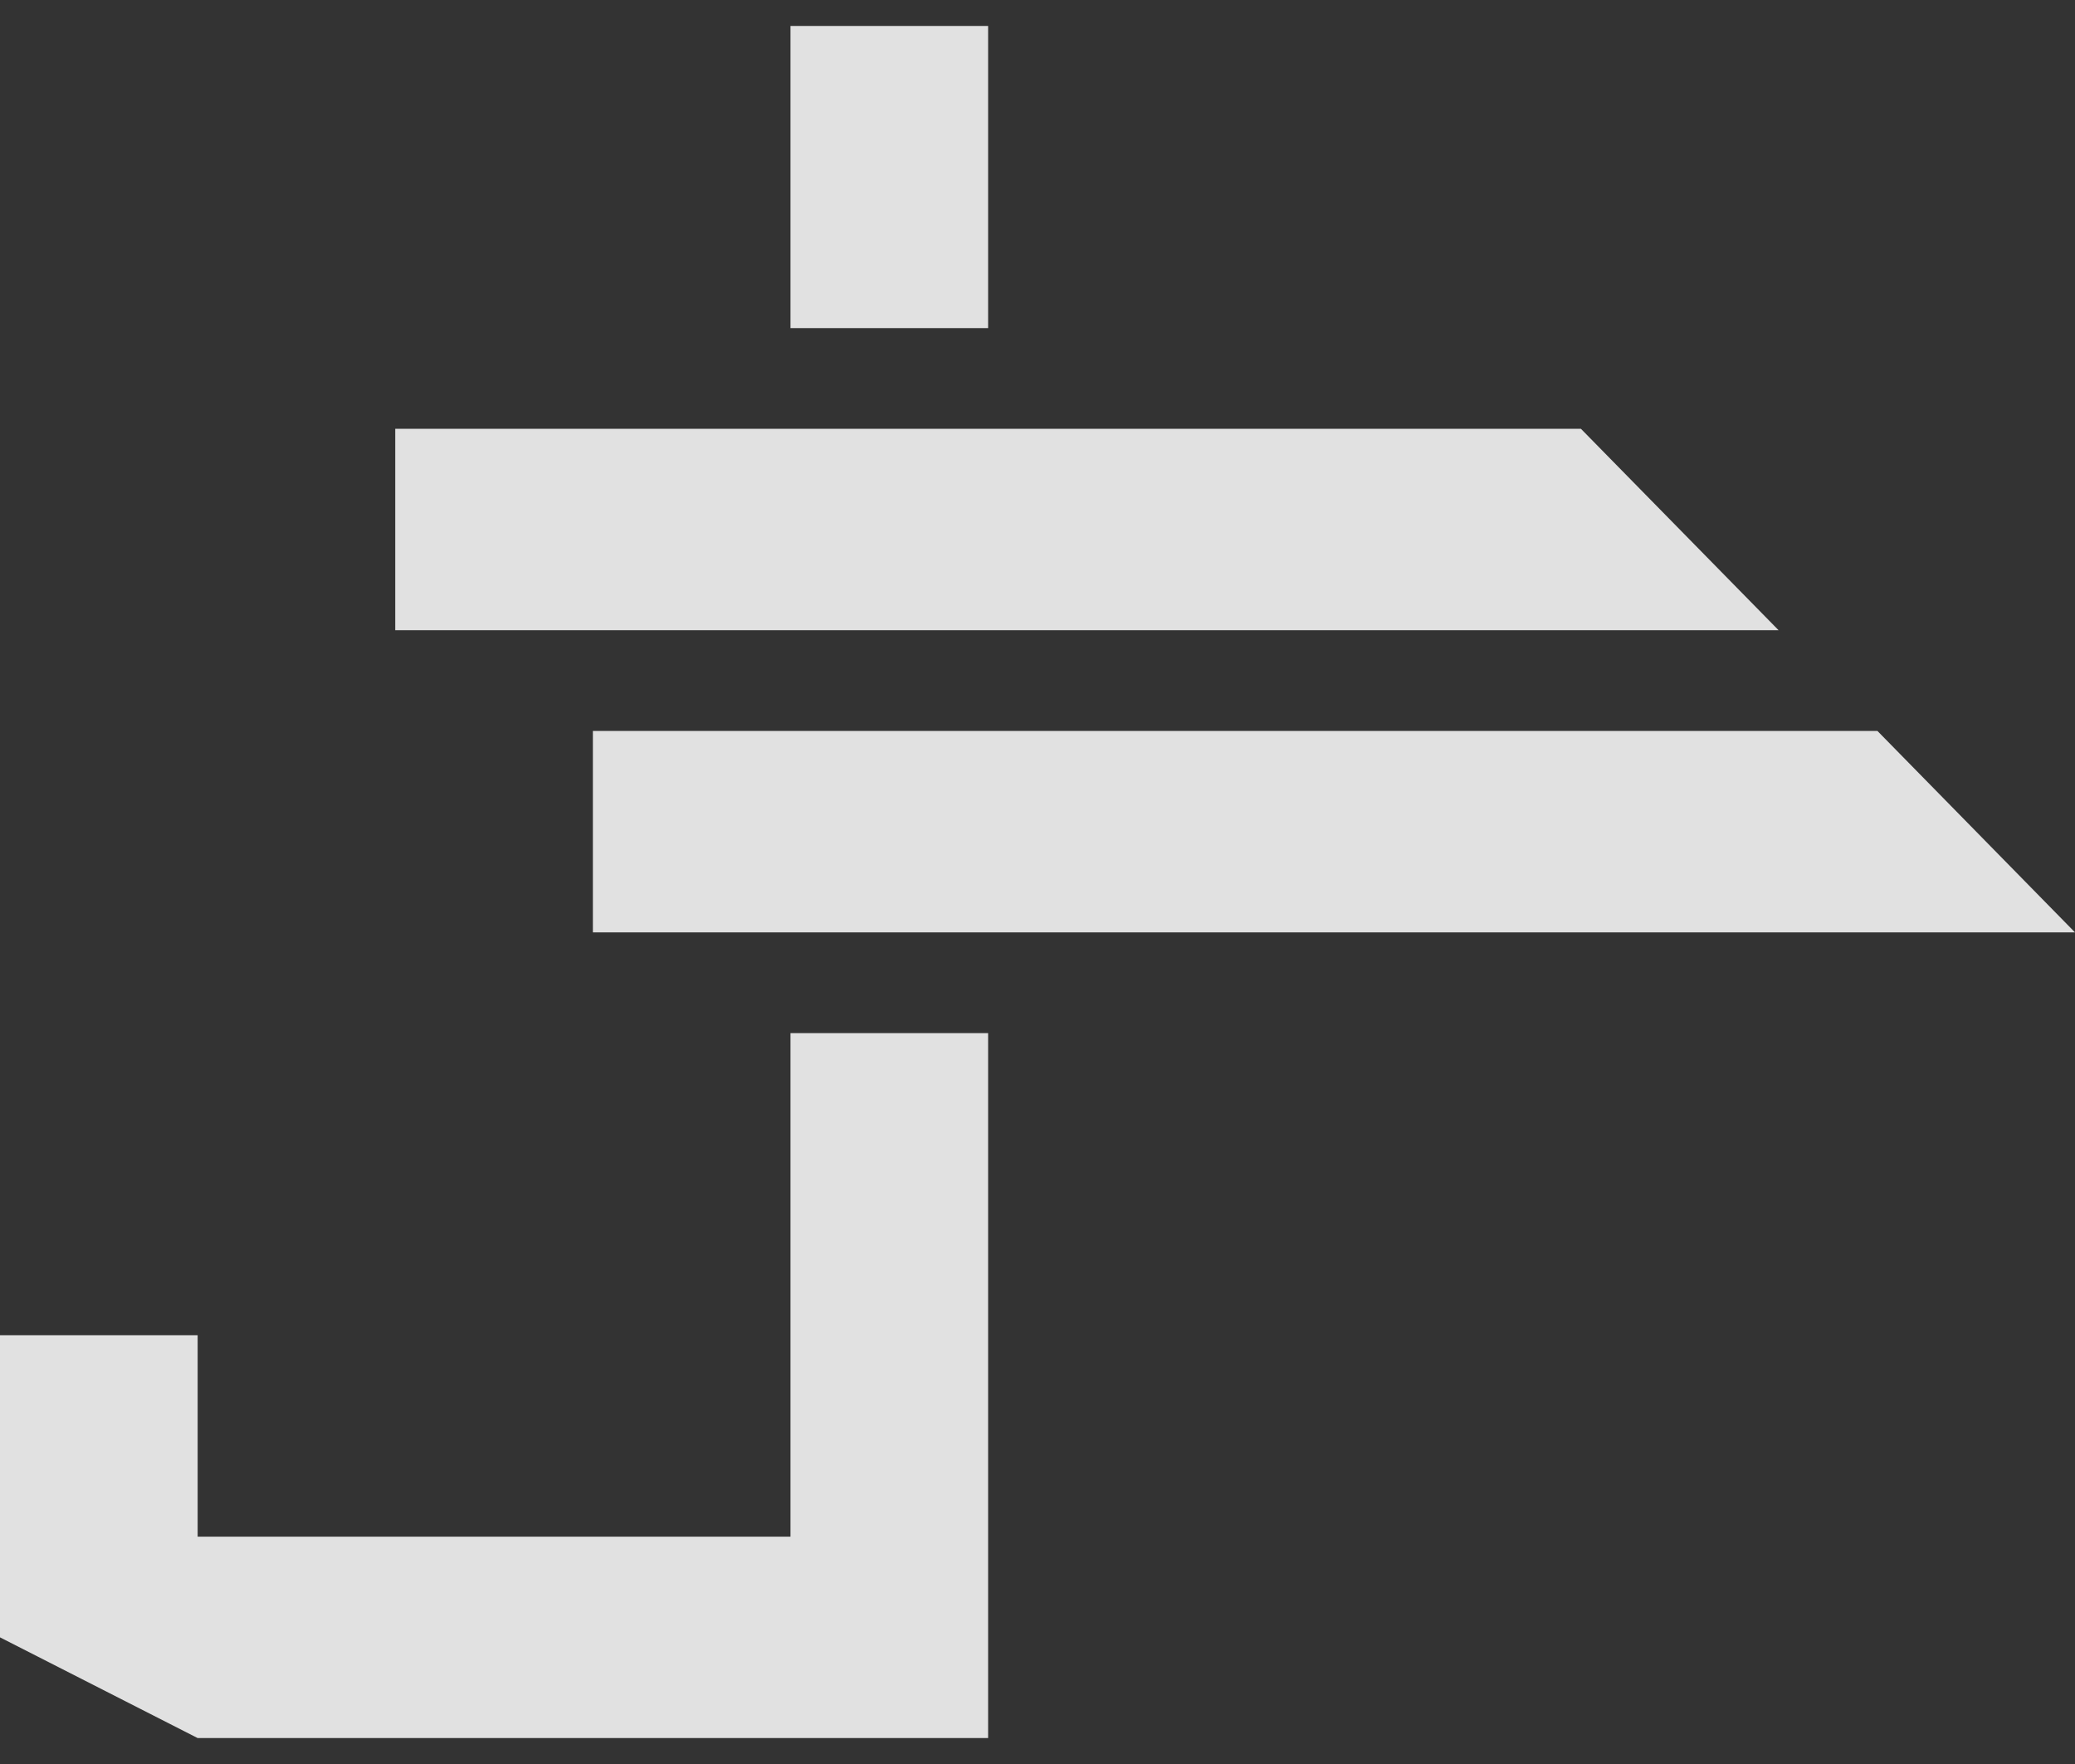 <svg width="40" height="34" viewBox="0 0 40 34" fill="none" xmlns="http://www.w3.org/2000/svg">
<rect x="0" y="0" width="40" height="34" fill="#333333" stroke="none"/>
<g clip-path="url(#clip0_273_11)">
<path d="M19.048 6.324V0.5H17.143H15.238V6.324H19.048Z" fill="white" fill-opacity="0.85"/>
<path d="M15.238 19.912H19.048V33.5H15.238H3.81L0 31.559V25.735H3.81V29.618H15.238V19.912Z" fill="white" fill-opacity="0.85"/>
<path d="M30.476 8.265H7.619V12.147H34.286L30.476 8.265Z" fill="white" fill-opacity="0.85"/>
<path d="M36.191 14.088H11.429V17.971H40L36.191 14.088Z" fill="white" fill-opacity="0.85"/>
</g>
<defs>
<clipPath id="clip0_273_11">
<rect width="40" height="33" fill="white" transform="translate(0 0.5)"/>
</clipPath>
</defs>
</svg>
